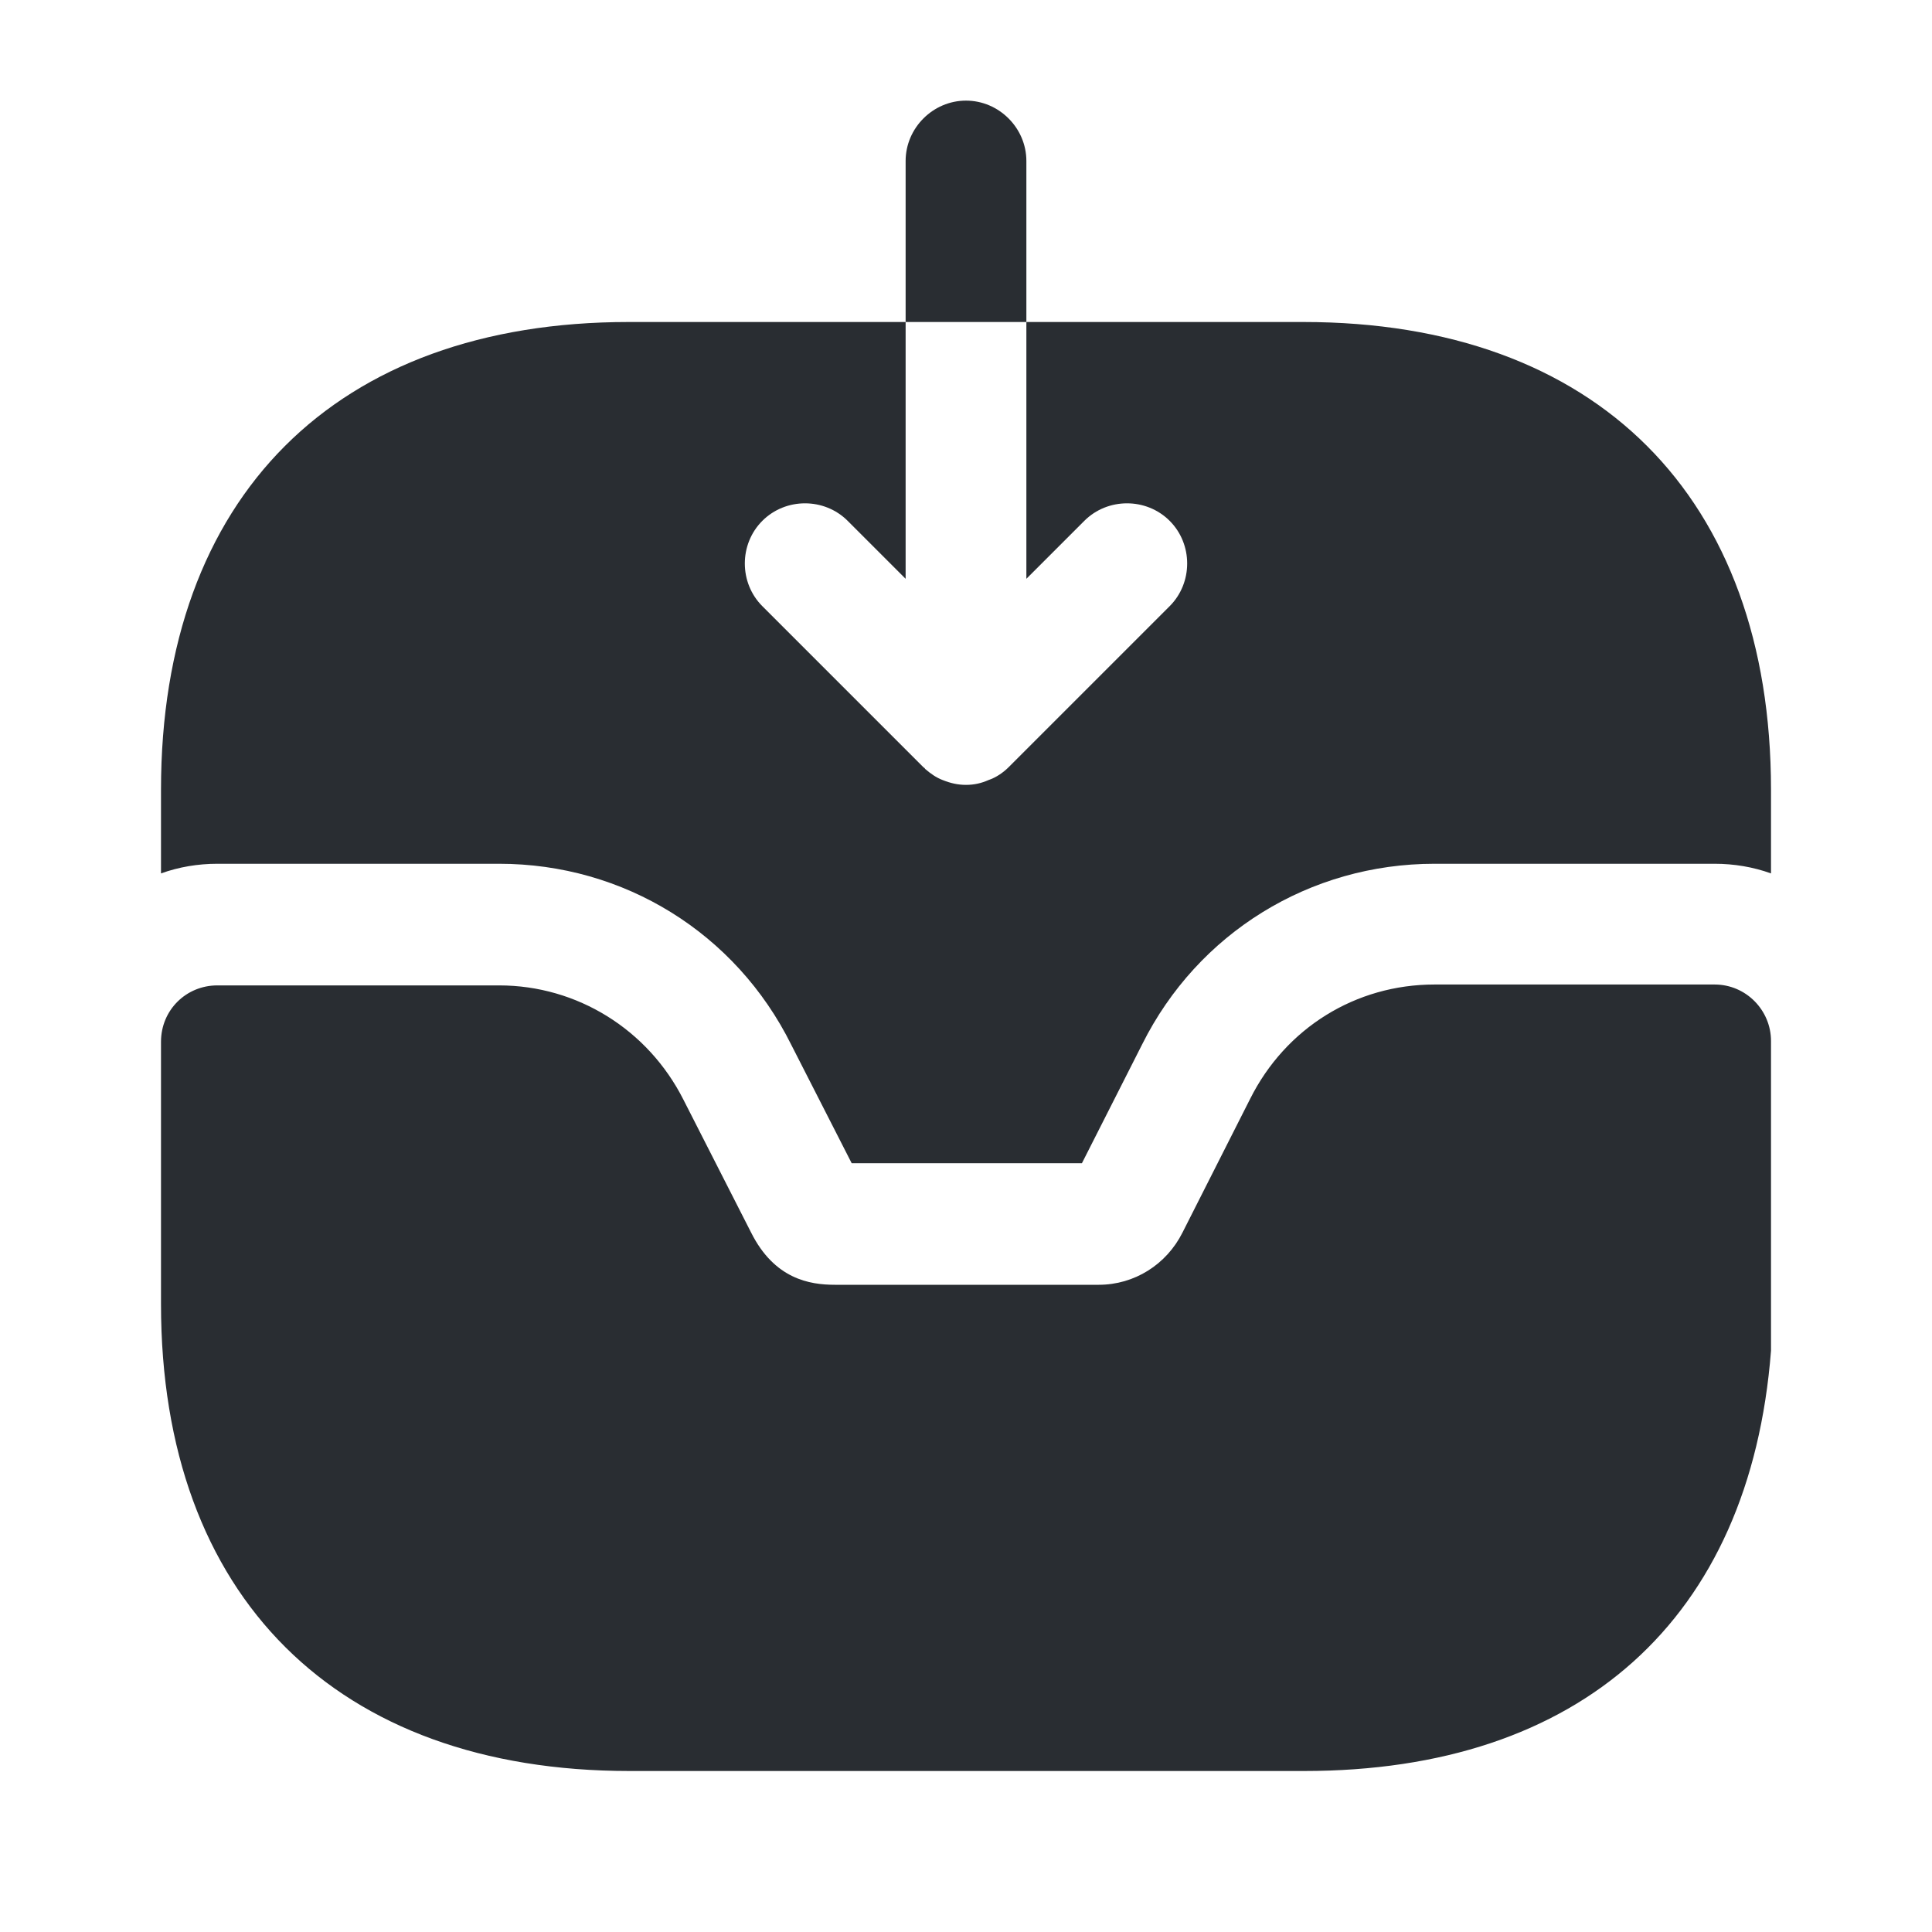 <svg width="24" height="24" viewBox="0 0 24 24" fill="none" xmlns="http://www.w3.org/2000/svg">
<path d="M21.3 12.23H17.82C16.84 12.23 15.97 12.771 15.53 13.65L14.69 15.31C14.49 15.71 14.09 15.96 13.65 15.96H10.37C10.06 15.96 9.62 15.89 9.33 15.31L8.49 13.661C8.05 12.79 7.17 12.241 6.2 12.241H2.7C2.31 12.241 2 12.55 2 12.941V16.201C2 19.831 4.18 22 7.82 22H16.2C19.63 22 21.74 20.12 22 16.78V12.931C22 12.55 21.69 12.23 21.3 12.23Z" fill="#292D32"/>
<path d="M12.75 2C12.75 1.59 12.41 1.25 12 1.25C11.59 1.25 11.25 1.59 11.25 2V4H12.75V2Z" fill="#292D32"/>
<path d="M22 9.81V10.85C21.78 10.77 21.54 10.73 21.3 10.73H17.82C16.27 10.73 14.88 11.59 14.19 12.97L13.44 14.45H10.58L9.83 12.98C9.14 11.59 7.75 10.73 6.2 10.73H2.7C2.46 10.73 2.22 10.77 2 10.85V9.81C2 6.17 4.17 4 7.81 4H11.25V7.19L10.53 6.47C10.24 6.18 9.76 6.18 9.47 6.47C9.18 6.76 9.18 7.24 9.47 7.53L11.47 9.53C11.48 9.54 11.49 9.54 11.49 9.55C11.56 9.61 11.63 9.66 11.71 9.69C11.81 9.73 11.9 9.75 12 9.75C12.1 9.75 12.19 9.73 12.28 9.69C12.37 9.66 12.46 9.6 12.53 9.53L14.53 7.53C14.82 7.24 14.82 6.76 14.53 6.47C14.24 6.18 13.76 6.18 13.47 6.47L12.75 7.19V4H16.19C19.83 4 22 6.17 22 9.81Z" fill="#292D32"/>
</svg>

